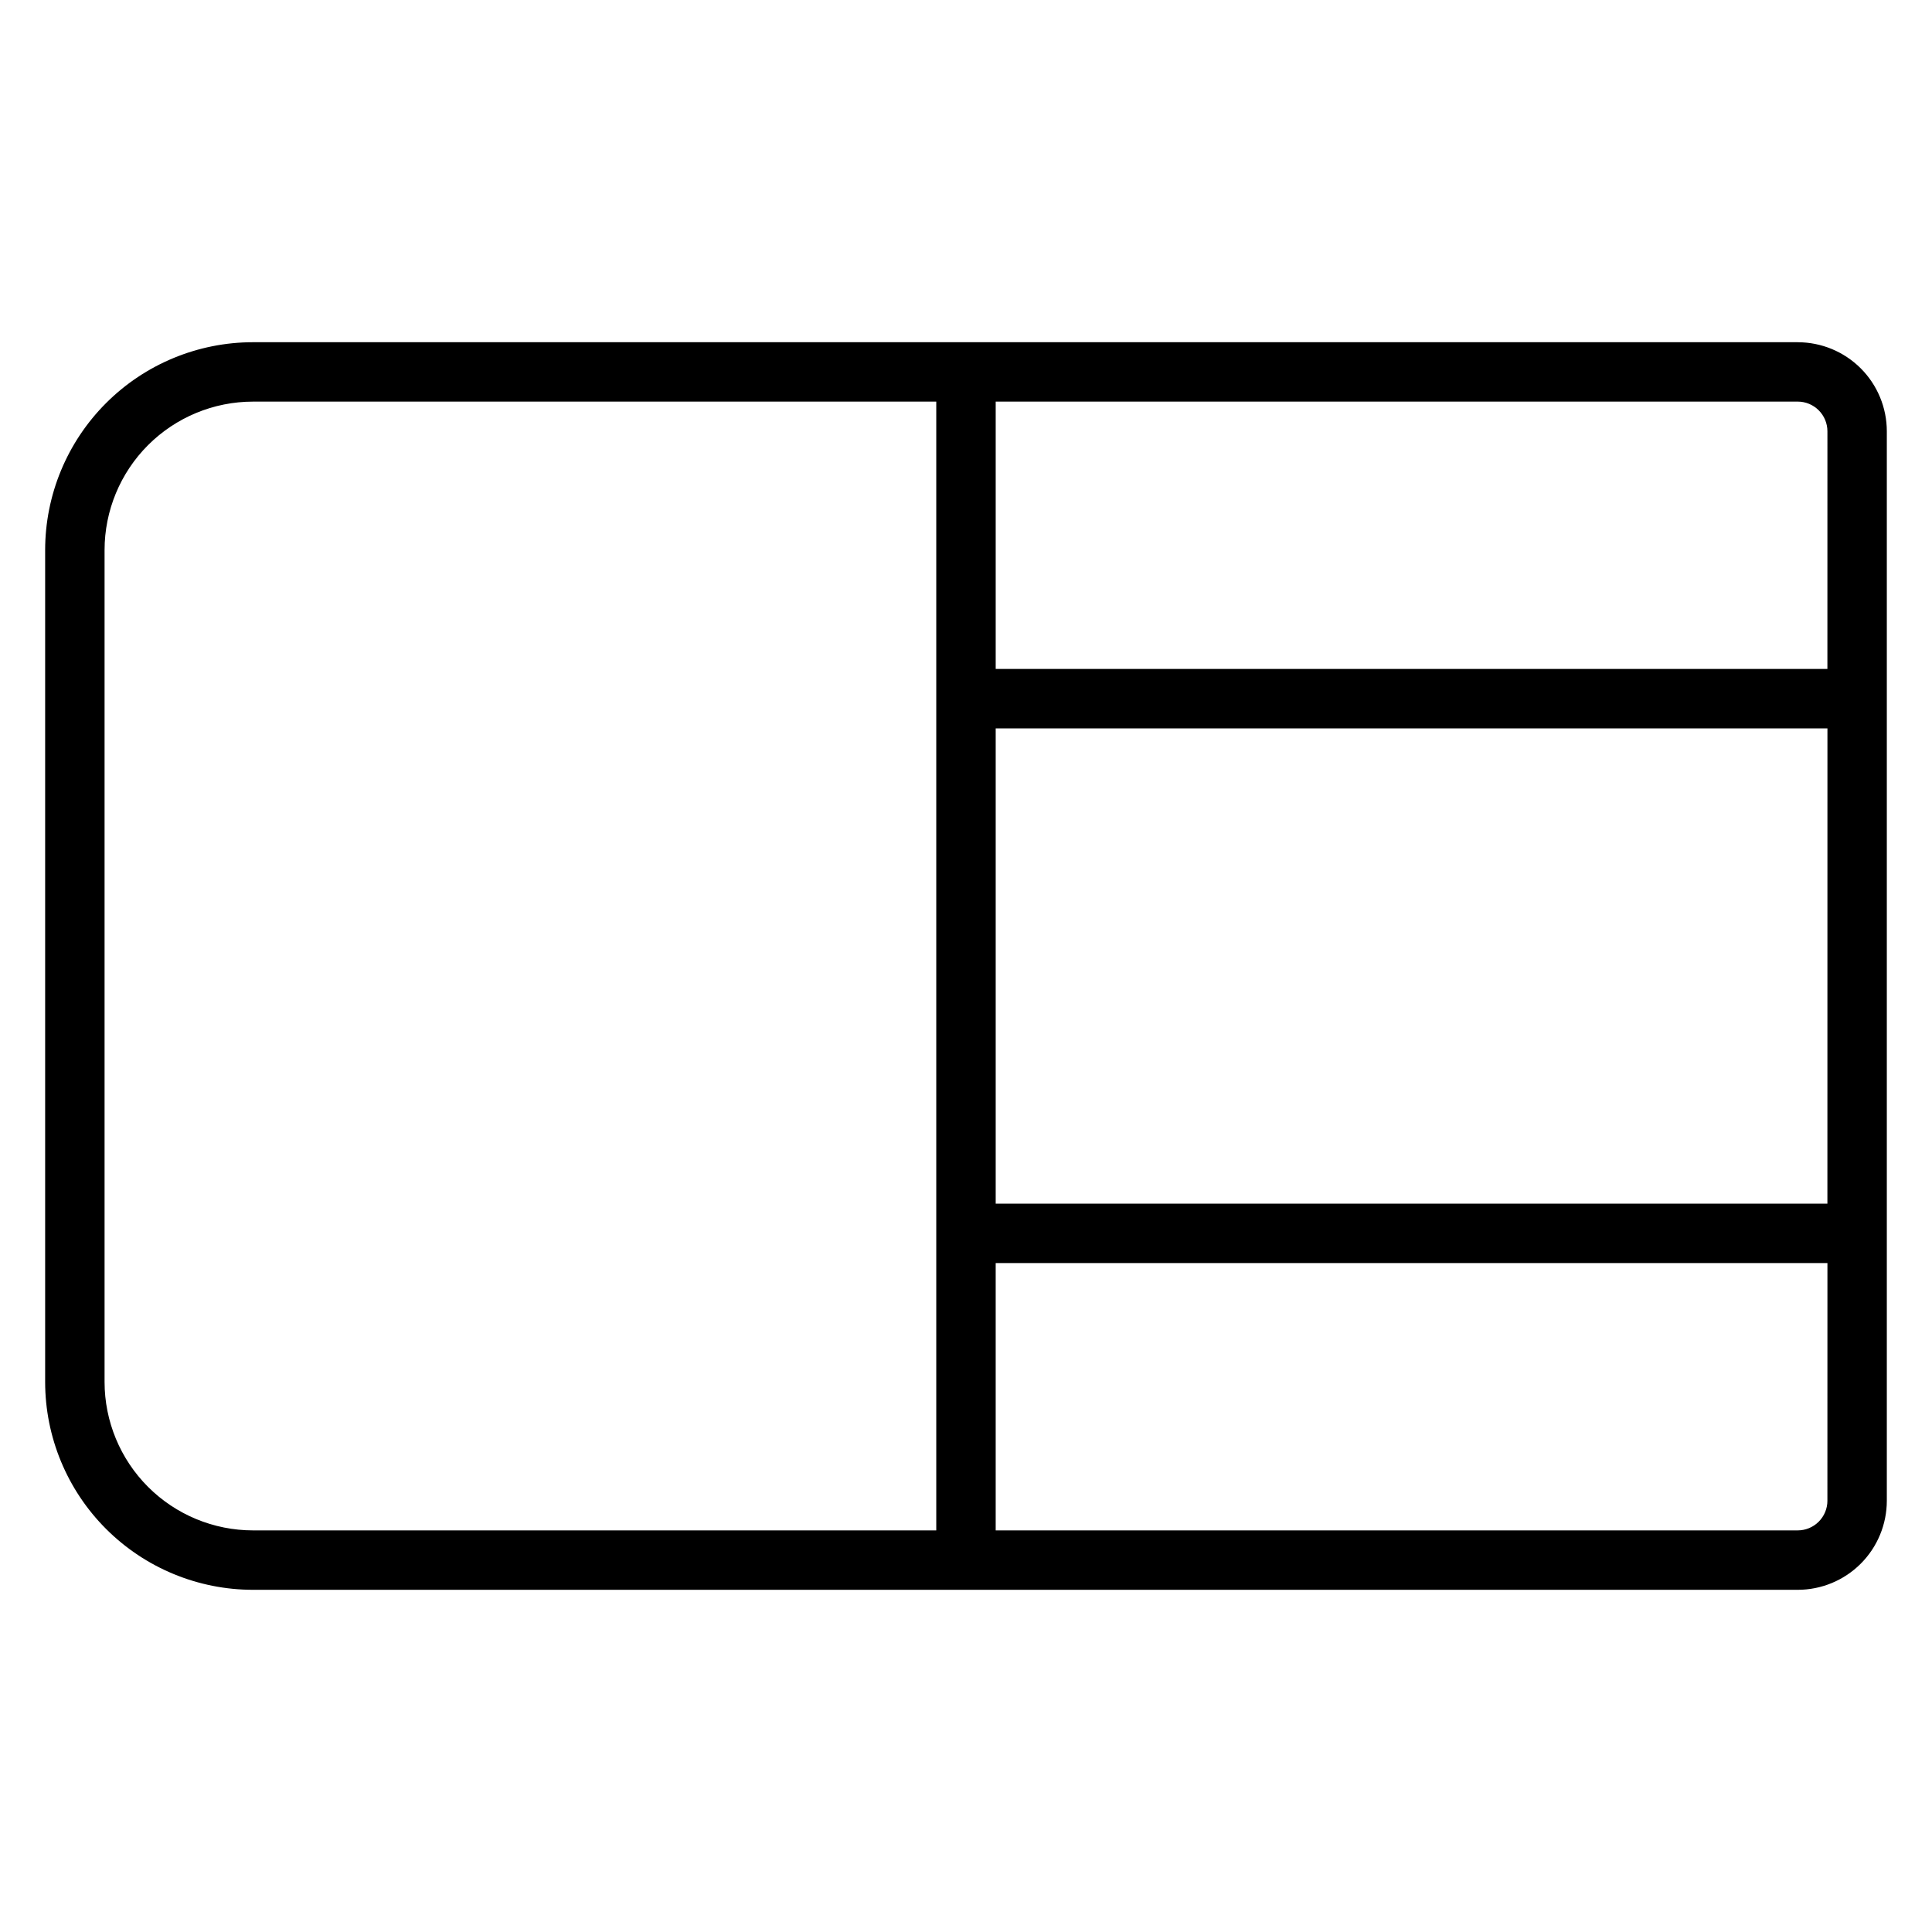 <?xml version="1.0" encoding="UTF-8"?>
<!-- Uploaded to: ICON Repo, www.iconrepo.com, Generator: ICON Repo Mixer Tools -->
<svg fill="#000000" width="800px" height="800px" version="1.1" viewBox="144 144 512 512" xmlns="http://www.w3.org/2000/svg">
 <path d="m620.41 234.69h-409.34c-14.613 0-28.633 5.805-38.965 16.137-10.336 10.336-16.141 24.352-16.141 38.965v220.42c0 14.613 5.805 28.629 16.141 38.965 10.332 10.332 24.352 16.141 38.965 16.141h409.34c6.266 0 12.27-2.488 16.699-6.918 4.43-4.43 6.918-10.438 6.918-16.699v-283.39c0-6.262-2.488-12.27-6.918-16.699-4.43-4.426-10.434-6.914-16.699-6.914zm-228.29 314.88h-181.05c-10.438 0-20.449-4.144-27.832-11.527-7.383-7.383-11.527-17.395-11.527-27.832v-220.42c0-10.438 4.144-20.449 11.527-27.832 7.383-7.379 17.395-11.527 27.832-11.527h181.05zm236.16-7.871h0.004c0 2.086-0.832 4.09-2.309 5.566-1.477 1.477-3.477 2.305-5.566 2.305h-212.54v-70.848h220.42zm0-78.719h-220.41v-125.95h220.42zm0-141.7-220.41-0.004v-70.848h212.54c2.09 0 4.09 0.828 5.566 2.305 1.477 1.477 2.309 3.481 2.309 5.566z"/>
</svg>